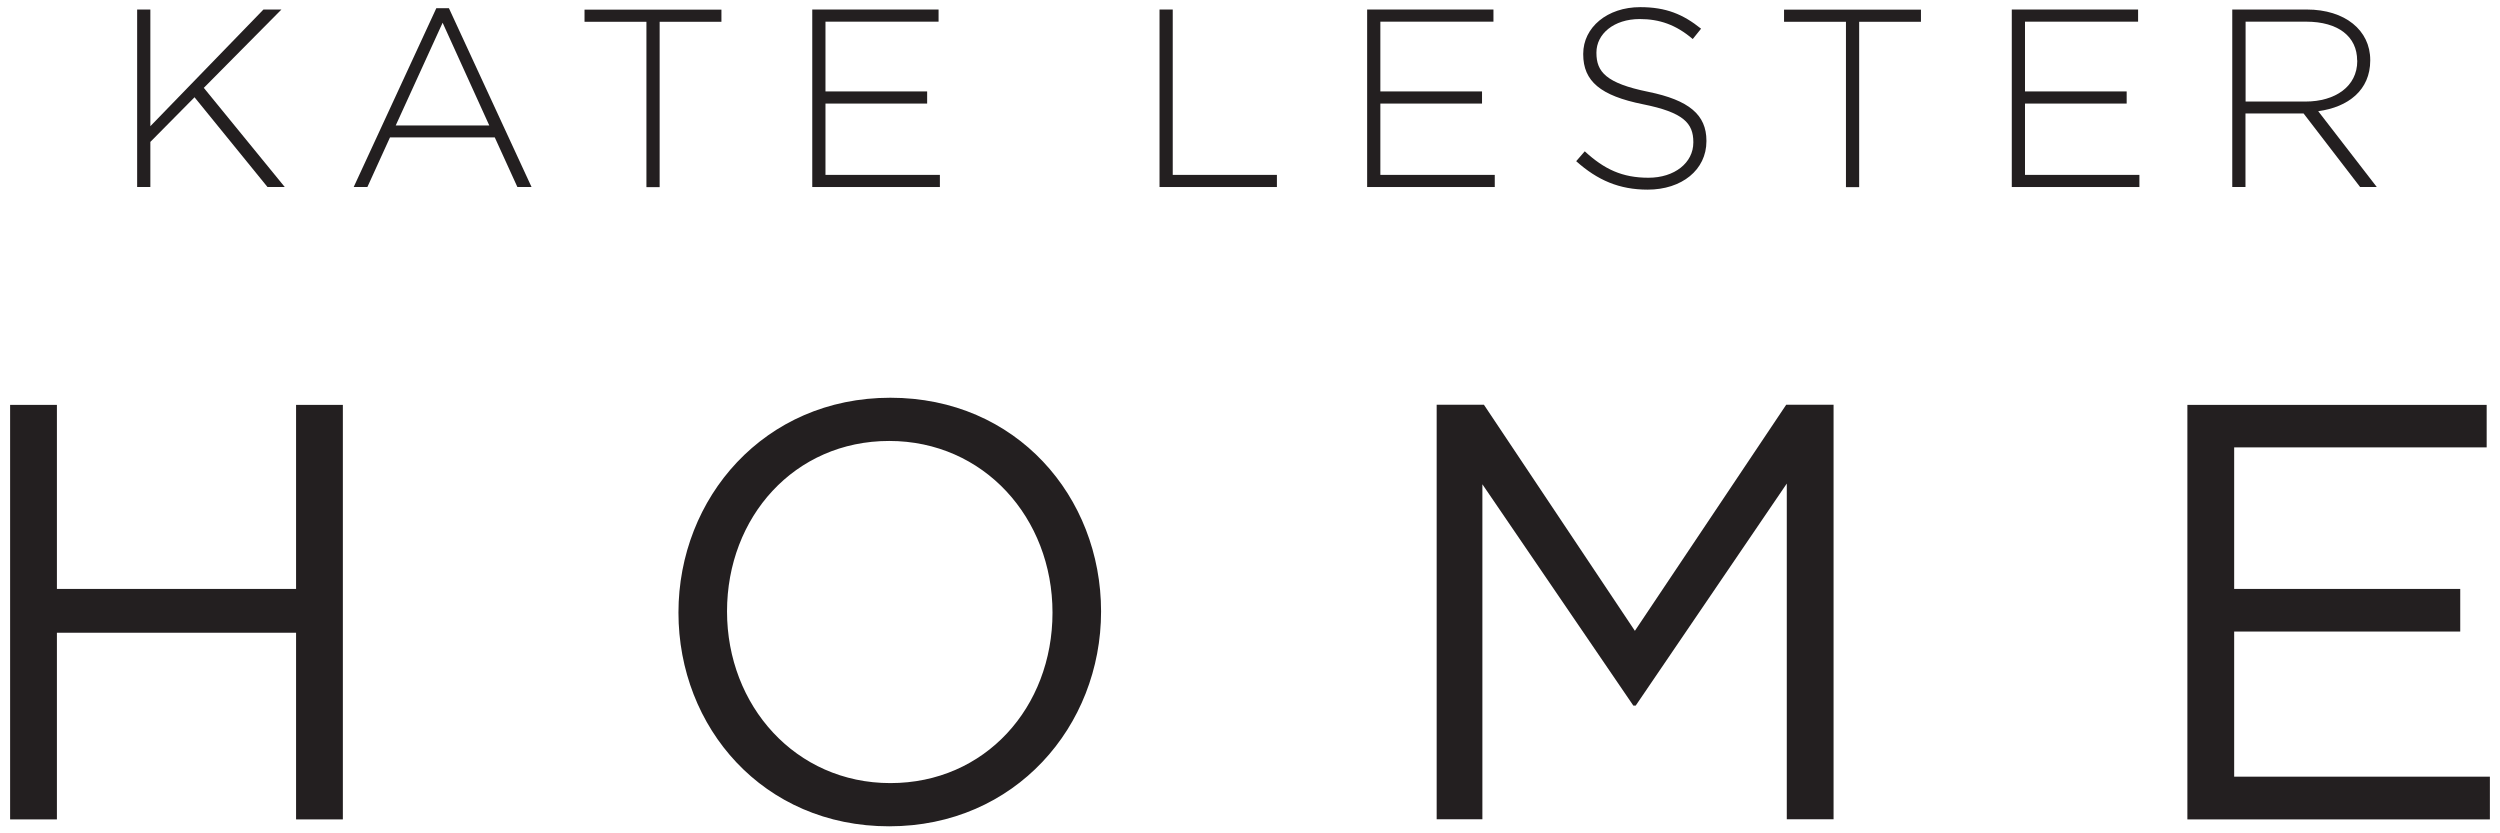 <svg xmlns="http://www.w3.org/2000/svg" fill="none" viewBox="0 0 210 70" height="70" width="210">
<path fill="#231F20" d="M4.78 53.15V68.83H0.85V34.01H4.78V49.47H24.87V34.01H28.8V68.83H24.87V53.15H4.78Z"></path>
<path fill="#231F20" d="M74.69 69.41C64.1 69.41 56.99 61.1 56.99 51.46C56.99 41.82 64.2 33.41 74.79 33.41C85.38 33.41 92.49 41.72 92.49 51.36C92.49 61 85.28 69.41 74.69 69.41ZM74.69 37.04C66.73 37.04 61.07 43.44 61.07 51.36C61.07 59.28 66.83 65.78 74.79 65.78C82.75 65.78 88.41 59.42 88.41 51.46C88.41 43.5 82.64 37.04 74.69 37.04Z"></path>
<path fill="#231F20" d="M137.4 59.27H137.2L124.52 40.68V68.82H120.68V34H124.65L137.33 52.99L150.04 34H154.02V68.82H150.09V40.62L137.4 59.27Z"></path>
<path fill="#231F20" d="M208.88 37.58H187.67V49.47H206.66V53.05H187.67V65.24H209.15V68.83H183.74V34.01H208.88V37.59V37.58Z"></path>
<path fill="#231F20" d="M22.47 15.71L16.34 8.17L12.63 11.92V15.71H11.52V0.8H12.63V10.6L22.13 0.8H23.64L17.12 7.38L23.92 15.71H22.47Z"></path>
<path fill="#231F20" d="M43.46 15.71L41.56 11.54H32.76L30.86 15.71H29.71L36.65 0.69H37.71L44.65 15.71H43.44H43.46ZM37.18 1.91L33.24 10.54H41.1L37.18 1.91Z"></path>
<path fill="#231F20" d="M55.41 1.83V15.72H54.3V1.83H49.1V0.81H60.6V1.83H55.4H55.41Z"></path>
<path fill="#231F20" d="M68.23 15.71V0.8H78.84V1.82H69.34V7.68H77.88V8.7H69.34V14.69H78.95V15.71H68.24H68.23Z"></path>
<path fill="#231F20" d="M97.4 15.71V0.8H98.51V14.69H107.26V15.71H97.4Z"></path>
<path fill="#231F20" d="M114.84 15.71V0.8H125.45V1.82H115.95V7.68H124.49V8.7H115.95V14.69H125.56V15.71H114.85H114.84Z"></path>
<path fill="#231F20" d="M138.41 15.93C136.02 15.93 134.19 15.14 132.4 13.54L133.12 12.71C134.76 14.22 136.27 14.93 138.47 14.93C140.67 14.93 142.24 13.67 142.24 11.97V11.93C142.24 10.35 141.41 9.44 138.02 8.76C134.44 8.04 132.99 6.82 132.99 4.56V4.52C132.99 2.3 135.01 0.6 137.78 0.6C139.95 0.6 141.38 1.2 142.89 2.41L142.19 3.28C140.78 2.07 139.38 1.6 137.74 1.6C135.55 1.6 134.1 2.86 134.1 4.41V4.45C134.1 6.03 134.91 6.99 138.44 7.71C141.89 8.41 143.34 9.65 143.34 11.82V11.86C143.34 14.27 141.27 15.93 138.4 15.93H138.41Z"></path>
<path fill="#231F20" d="M156.17 1.83V15.72H155.06V1.83H149.86V0.81H161.36V1.83H156.16H156.17Z"></path>
<path fill="#231F20" d="M168.99 15.71V0.8H179.6V1.82H170.1V7.68H178.64V8.7H170.1V14.69H179.71V15.71H169H168.99Z"></path>
<path fill="#231F20" d="M198.25 15.71L193.5 9.53H188.62V15.71H187.51V0.8H193.77C196.99 0.8 199.1 2.55 199.1 5.04V5.08C199.1 7.57 197.25 9 194.73 9.34L199.65 15.71H198.24H198.25ZM198 5.08C198 3.08 196.42 1.82 193.72 1.82H188.63V8.53H193.66C196.15 8.53 198.01 7.27 198.01 5.12V5.08H198Z"></path>
</svg>
